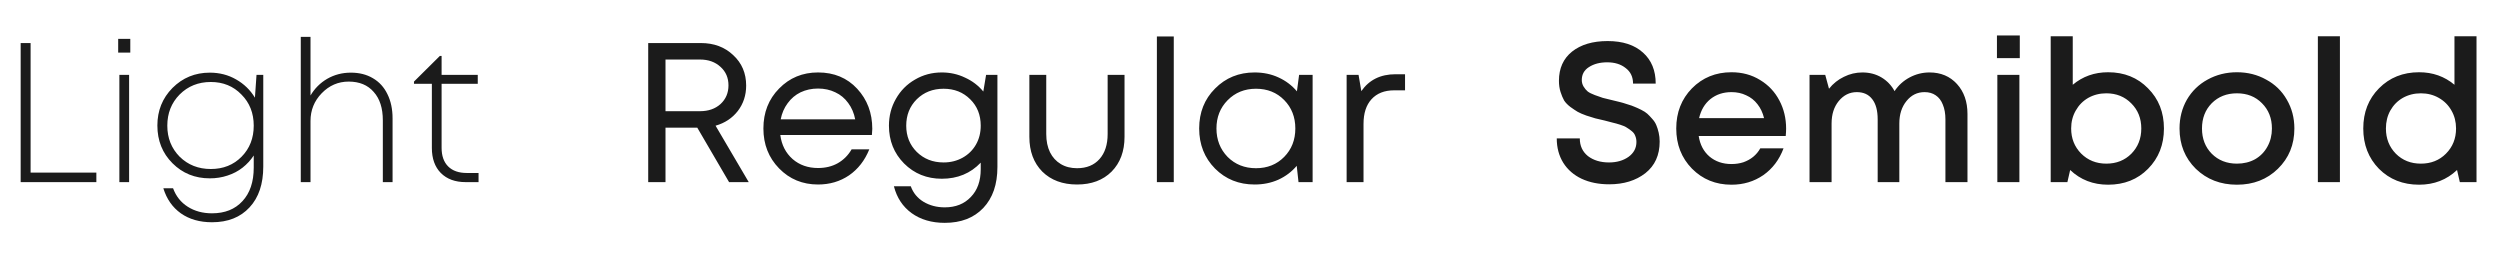 <?xml version="1.0" encoding="UTF-8"?> <svg xmlns="http://www.w3.org/2000/svg" width="302" height="31" viewBox="0 0 302 31" fill="none"><path d="M3.696 20.848H11.64V22H2.496V5.2H3.696V20.848ZM14.276 6.352V4.696H15.74V6.352H14.276ZM14.42 22V9.04H15.596V22H14.42ZM30.987 9.04H31.803V20.128C31.803 22.224 31.251 23.864 30.147 25.048C29.043 26.248 27.531 26.848 25.611 26.848C24.123 26.848 22.867 26.488 21.843 25.768C20.835 25.048 20.131 24.04 19.731 22.744H20.907C21.259 23.704 21.851 24.448 22.683 24.976C23.515 25.504 24.491 25.768 25.611 25.768C27.163 25.768 28.387 25.28 29.283 24.304C30.195 23.328 30.651 21.976 30.651 20.248V18.784C30.283 19.344 29.835 19.832 29.307 20.248C28.779 20.664 28.171 20.984 27.483 21.208C26.811 21.432 26.099 21.544 25.347 21.544C23.555 21.544 22.051 20.936 20.835 19.72C19.619 18.504 19.011 16.984 19.011 15.16C19.011 13.368 19.619 11.856 20.835 10.624C22.067 9.392 23.571 8.776 25.347 8.776C26.515 8.776 27.571 9.048 28.515 9.592C29.475 10.136 30.235 10.872 30.795 11.8L30.987 9.04ZM21.699 18.928C22.707 19.92 23.963 20.416 25.467 20.416C26.971 20.416 28.211 19.92 29.187 18.928C30.163 17.936 30.651 16.688 30.651 15.184C30.651 13.664 30.155 12.408 29.163 11.416C28.187 10.408 26.955 9.904 25.467 9.904C23.963 9.904 22.707 10.408 21.699 11.416C20.707 12.424 20.211 13.68 20.211 15.184C20.211 16.672 20.707 17.92 21.699 18.928ZM42.382 8.776C43.406 8.776 44.294 9 45.046 9.448C45.814 9.896 46.398 10.536 46.798 11.368C47.214 12.2 47.422 13.176 47.422 14.296V22H46.246V14.536C46.246 13.064 45.878 11.92 45.142 11.104C44.422 10.272 43.414 9.856 42.118 9.856C40.854 9.856 39.766 10.328 38.854 11.272C37.958 12.2 37.51 13.312 37.51 14.608V22H36.334V4.456H37.51V11.536C38.006 10.688 38.678 10.016 39.526 9.52C40.39 9.024 41.342 8.776 42.382 8.776ZM56.393 20.896H57.809V22H56.249C54.985 22 53.985 21.632 53.249 20.896C52.529 20.16 52.169 19.152 52.169 17.872V10.12H50.009V9.856L53.129 6.76H53.345V9.04H57.713V10.12H53.345V17.848C53.345 18.824 53.609 19.576 54.137 20.104C54.665 20.632 55.417 20.896 56.393 20.896Z" fill="#1B1B1B"></path><path d="M88.072 22L84.232 15.424H80.392V22H78.304V5.2H84.664C86.248 5.2 87.552 5.688 88.576 6.664C89.616 7.624 90.136 8.848 90.136 10.336C90.136 11.504 89.8 12.528 89.128 13.408C88.456 14.272 87.56 14.864 86.44 15.184L90.448 22H88.072ZM80.392 7.192V13.432H84.568C85.576 13.432 86.4 13.144 87.04 12.568C87.68 11.976 88 11.224 88 10.312C88 9.4 87.68 8.656 87.04 8.08C86.4 7.488 85.576 7.192 84.568 7.192H80.392ZM105.372 15.568C105.372 15.744 105.356 15.992 105.324 16.312H94.26C94.419 17.512 94.915 18.48 95.748 19.216C96.579 19.936 97.603 20.296 98.82 20.296C99.716 20.296 100.508 20.104 101.196 19.72C101.9 19.32 102.46 18.76 102.876 18.04H105.012C104.468 19.384 103.652 20.432 102.564 21.184C101.476 21.92 100.228 22.288 98.82 22.288C96.948 22.288 95.379 21.64 94.115 20.344C92.852 19.048 92.219 17.44 92.219 15.52C92.219 13.584 92.852 11.976 94.115 10.696C95.379 9.4 96.948 8.752 98.82 8.752C100.756 8.752 102.332 9.408 103.548 10.72C104.764 12.032 105.372 13.648 105.372 15.568ZM98.82 10.696C98.052 10.696 97.347 10.848 96.707 11.152C96.084 11.456 95.564 11.896 95.147 12.472C94.731 13.032 94.451 13.68 94.308 14.416H103.307C103.164 13.664 102.884 13.008 102.468 12.448C102.052 11.872 101.532 11.44 100.908 11.152C100.284 10.848 99.588 10.696 98.82 10.696ZM119.12 9.04H120.488V20.176C120.488 22.272 119.92 23.92 118.784 25.12C117.648 26.32 116.096 26.92 114.128 26.92C112.544 26.92 111.208 26.528 110.12 25.744C109.048 24.96 108.336 23.88 107.984 22.504H110.024C110.312 23.304 110.824 23.928 111.56 24.376C112.312 24.824 113.168 25.048 114.128 25.048C115.44 25.048 116.488 24.632 117.272 23.8C118.072 22.984 118.472 21.864 118.472 20.44V19.648C117.24 20.944 115.672 21.592 113.768 21.592C111.96 21.592 110.44 20.976 109.208 19.744C107.992 18.512 107.384 16.992 107.384 15.184C107.384 14 107.664 12.92 108.224 11.944C108.784 10.952 109.552 10.176 110.528 9.616C111.504 9.04 112.584 8.752 113.768 8.752C114.776 8.752 115.712 8.96 116.576 9.376C117.456 9.776 118.192 10.336 118.784 11.056L119.12 9.04ZM113.984 19.624C114.832 19.624 115.6 19.432 116.288 19.048C116.976 18.664 117.512 18.136 117.896 17.464C118.28 16.792 118.472 16.032 118.472 15.184C118.472 13.888 118.048 12.824 117.2 11.992C116.352 11.144 115.28 10.72 113.984 10.72C112.688 10.72 111.608 11.144 110.744 11.992C109.896 12.84 109.472 13.904 109.472 15.184C109.472 16.448 109.896 17.504 110.744 18.352C111.608 19.2 112.688 19.624 113.984 19.624ZM130.107 22.288C128.363 22.288 126.963 21.768 125.907 20.728C124.867 19.672 124.347 18.272 124.347 16.528V9.04H126.387V16.192C126.387 17.04 126.539 17.776 126.843 18.4C127.147 19.008 127.579 19.48 128.139 19.816C128.699 20.152 129.355 20.32 130.107 20.32C131.259 20.32 132.163 19.952 132.819 19.216C133.475 18.48 133.803 17.472 133.803 16.192V9.04H135.843V16.528C135.843 18.272 135.323 19.672 134.283 20.728C133.243 21.768 131.851 22.288 130.107 22.288ZM139.752 22V4.408H141.792V22H139.752ZM156.932 9.04H158.564V22H156.86L156.644 20.032C156.036 20.752 155.292 21.312 154.412 21.712C153.548 22.096 152.596 22.288 151.556 22.288C149.652 22.288 148.06 21.648 146.78 20.368C145.5 19.072 144.86 17.456 144.86 15.52C144.86 13.584 145.5 11.976 146.78 10.696C148.06 9.4 149.652 8.752 151.556 8.752C152.612 8.752 153.572 8.952 154.436 9.352C155.316 9.752 156.06 10.312 156.668 11.032L156.932 9.04ZM148.292 18.952C149.204 19.864 150.348 20.32 151.724 20.32C153.1 20.32 154.236 19.864 155.132 18.952C156.028 18.04 156.476 16.896 156.476 15.52C156.476 14.144 156.028 13 155.132 12.088C154.236 11.176 153.1 10.72 151.724 10.72C150.348 10.72 149.204 11.184 148.292 12.112C147.396 13.024 146.948 14.16 146.948 15.52C146.948 16.88 147.396 18.024 148.292 18.952ZM168.577 8.968H169.729V10.912H168.409C167.241 10.912 166.329 11.272 165.673 11.992C165.033 12.696 164.713 13.688 164.713 14.968V22H162.673V9.04H164.113L164.449 11.008C165.393 9.648 166.769 8.968 168.577 8.968Z" fill="#1B1B1B"></path><path d="M194.392 22.264C193.128 22.264 192.016 22.04 191.056 21.592C190.112 21.144 189.376 20.504 188.848 19.672C188.32 18.824 188.056 17.84 188.056 16.72H190.84C190.84 17.616 191.168 18.328 191.824 18.856C192.496 19.368 193.344 19.624 194.368 19.624C195.296 19.624 196.08 19.4 196.72 18.952C197.36 18.488 197.68 17.888 197.68 17.152C197.68 16.88 197.632 16.632 197.536 16.408C197.456 16.184 197.312 15.992 197.104 15.832C196.912 15.672 196.72 15.536 196.528 15.424C196.352 15.296 196.08 15.176 195.712 15.064C195.36 14.952 195.072 14.872 194.848 14.824C194.624 14.76 194.288 14.672 193.84 14.56C193.344 14.448 192.968 14.36 192.712 14.296C192.456 14.216 192.096 14.104 191.632 13.96C191.184 13.8 190.832 13.648 190.576 13.504C190.336 13.36 190.048 13.168 189.712 12.928C189.376 12.672 189.12 12.408 188.944 12.136C188.784 11.848 188.64 11.504 188.512 11.104C188.384 10.704 188.32 10.256 188.32 9.76C188.32 8.256 188.848 7.08 189.904 6.232C190.976 5.384 192.408 4.96 194.2 4.96C196.024 4.96 197.448 5.424 198.472 6.352C199.496 7.264 200.008 8.512 200.008 10.096H197.272C197.272 9.296 196.976 8.672 196.384 8.224C195.808 7.76 195.064 7.528 194.152 7.528C193.272 7.528 192.536 7.72 191.944 8.104C191.368 8.472 191.08 8.992 191.08 9.664C191.08 9.952 191.152 10.216 191.296 10.456C191.44 10.696 191.608 10.896 191.8 11.056C191.992 11.2 192.28 11.344 192.664 11.488C193.048 11.632 193.368 11.744 193.624 11.824C193.896 11.888 194.288 11.984 194.8 12.112C195.2 12.208 195.496 12.28 195.688 12.328C195.896 12.376 196.192 12.464 196.576 12.592C196.96 12.704 197.256 12.808 197.464 12.904C197.672 12.984 197.936 13.104 198.256 13.264C198.576 13.424 198.824 13.584 199 13.744C199.176 13.904 199.368 14.104 199.576 14.344C199.8 14.584 199.968 14.84 200.08 15.112C200.192 15.368 200.288 15.672 200.368 16.024C200.448 16.36 200.488 16.72 200.488 17.104C200.488 18.736 199.912 20.008 198.76 20.92C197.608 21.816 196.152 22.264 194.392 22.264ZM215.763 15.544C215.763 15.784 215.747 16.08 215.715 16.432H205.203C205.363 17.472 205.795 18.296 206.499 18.904C207.219 19.512 208.107 19.816 209.163 19.816C209.675 19.816 210.155 19.744 210.603 19.6C211.051 19.44 211.443 19.224 211.779 18.952C212.131 18.664 212.419 18.32 212.643 17.92H215.451C214.939 19.296 214.123 20.376 213.003 21.16C211.883 21.928 210.603 22.312 209.163 22.312C207.259 22.312 205.667 21.664 204.387 20.368C203.123 19.072 202.491 17.456 202.491 15.52C202.491 13.584 203.123 11.968 204.387 10.672C205.667 9.376 207.259 8.728 209.163 8.728C210.459 8.728 211.611 9.04 212.619 9.664C213.627 10.272 214.403 11.096 214.947 12.136C215.491 13.16 215.763 14.296 215.763 15.544ZM209.163 11.128C208.171 11.128 207.323 11.408 206.619 11.968C205.931 12.528 205.475 13.296 205.251 14.272H213.099C212.939 13.616 212.675 13.056 212.307 12.592C211.939 12.112 211.483 11.752 210.939 11.512C210.411 11.256 209.819 11.128 209.163 11.128ZM233.087 8.752C234.447 8.752 235.551 9.216 236.399 10.144C237.247 11.072 237.671 12.28 237.671 13.768V22H235.007V14.416C235.007 13.728 234.903 13.136 234.695 12.64C234.503 12.144 234.215 11.768 233.831 11.512C233.463 11.256 233.015 11.128 232.487 11.128C231.607 11.128 230.879 11.488 230.303 12.208C229.727 12.912 229.439 13.816 229.439 14.92V22H226.823V14.416C226.823 13.36 226.607 12.552 226.175 11.992C225.743 11.416 225.119 11.128 224.303 11.128C223.439 11.128 222.711 11.488 222.119 12.208C221.543 12.912 221.255 13.816 221.255 14.92V22H218.591V9.04H220.487L220.943 10.72C221.439 10.096 222.039 9.616 222.743 9.28C223.447 8.928 224.191 8.752 224.975 8.752C225.839 8.752 226.607 8.952 227.279 9.352C227.951 9.752 228.479 10.304 228.863 11.008C229.327 10.304 229.935 9.752 230.687 9.352C231.439 8.952 232.239 8.752 233.087 8.752ZM241.231 7.024V4.288H243.991V7.024H241.231ZM241.279 22V9.04H243.943V22H241.279ZM254.66 8.728C256.612 8.728 258.22 9.376 259.484 10.672C260.764 11.952 261.404 13.568 261.404 15.52C261.404 17.472 260.764 19.096 259.484 20.392C258.22 21.672 256.612 22.312 254.66 22.312C252.852 22.312 251.324 21.72 250.076 20.536L249.74 22H247.724V4.384H250.388V10.24C251.588 9.232 253.012 8.728 254.66 8.728ZM251.396 18.544C252.212 19.36 253.228 19.768 254.444 19.768C255.66 19.768 256.668 19.368 257.468 18.568C258.268 17.752 258.668 16.736 258.668 15.52C258.668 14.304 258.268 13.296 257.468 12.496C256.668 11.68 255.66 11.272 254.444 11.272C253.644 11.272 252.916 11.456 252.26 11.824C251.62 12.192 251.116 12.704 250.748 13.36C250.38 14 250.196 14.72 250.196 15.52C250.196 16.72 250.596 17.728 251.396 18.544ZM275.168 20.392C273.856 21.672 272.208 22.312 270.224 22.312C268.24 22.312 266.584 21.672 265.256 20.392C263.944 19.096 263.288 17.472 263.288 15.52C263.288 14.24 263.584 13.08 264.176 12.04C264.784 11 265.616 10.192 266.672 9.616C267.744 9.024 268.928 8.728 270.224 8.728C271.52 8.728 272.696 9.024 273.752 9.616C274.824 10.192 275.656 11 276.248 12.04C276.856 13.08 277.16 14.24 277.16 15.52C277.16 17.472 276.496 19.096 275.168 20.392ZM270.224 19.768C271.04 19.768 271.768 19.592 272.408 19.24C273.048 18.872 273.544 18.368 273.896 17.728C274.264 17.072 274.448 16.336 274.448 15.52C274.448 14.288 274.048 13.272 273.248 12.472C272.464 11.672 271.456 11.272 270.224 11.272C268.992 11.272 267.976 11.672 267.176 12.472C266.392 13.272 266 14.288 266 15.52C266 16.752 266.392 17.768 267.176 18.568C267.976 19.368 268.992 19.768 270.224 19.768ZM279.998 22V4.384H282.662V22H279.998ZM296.499 4.384H299.163V22H297.147L296.811 20.536C295.563 21.72 294.035 22.312 292.227 22.312C290.275 22.312 288.659 21.672 287.379 20.392C286.115 19.096 285.483 17.472 285.483 15.52C285.483 13.568 286.115 11.952 287.379 10.672C288.659 9.376 290.275 8.728 292.227 8.728C293.875 8.728 295.299 9.232 296.499 10.24V4.384ZM289.419 18.568C290.219 19.368 291.227 19.768 292.443 19.768C293.659 19.768 294.667 19.368 295.467 18.568C296.283 17.752 296.691 16.736 296.691 15.52C296.691 14.72 296.507 14 296.139 13.36C295.771 12.704 295.259 12.192 294.603 11.824C293.963 11.456 293.243 11.272 292.443 11.272C291.643 11.272 290.915 11.456 290.259 11.824C289.619 12.192 289.115 12.704 288.747 13.36C288.395 14 288.219 14.72 288.219 15.52C288.219 16.736 288.619 17.752 289.419 18.568Z" fill="#1B1B1B"></path></svg> 